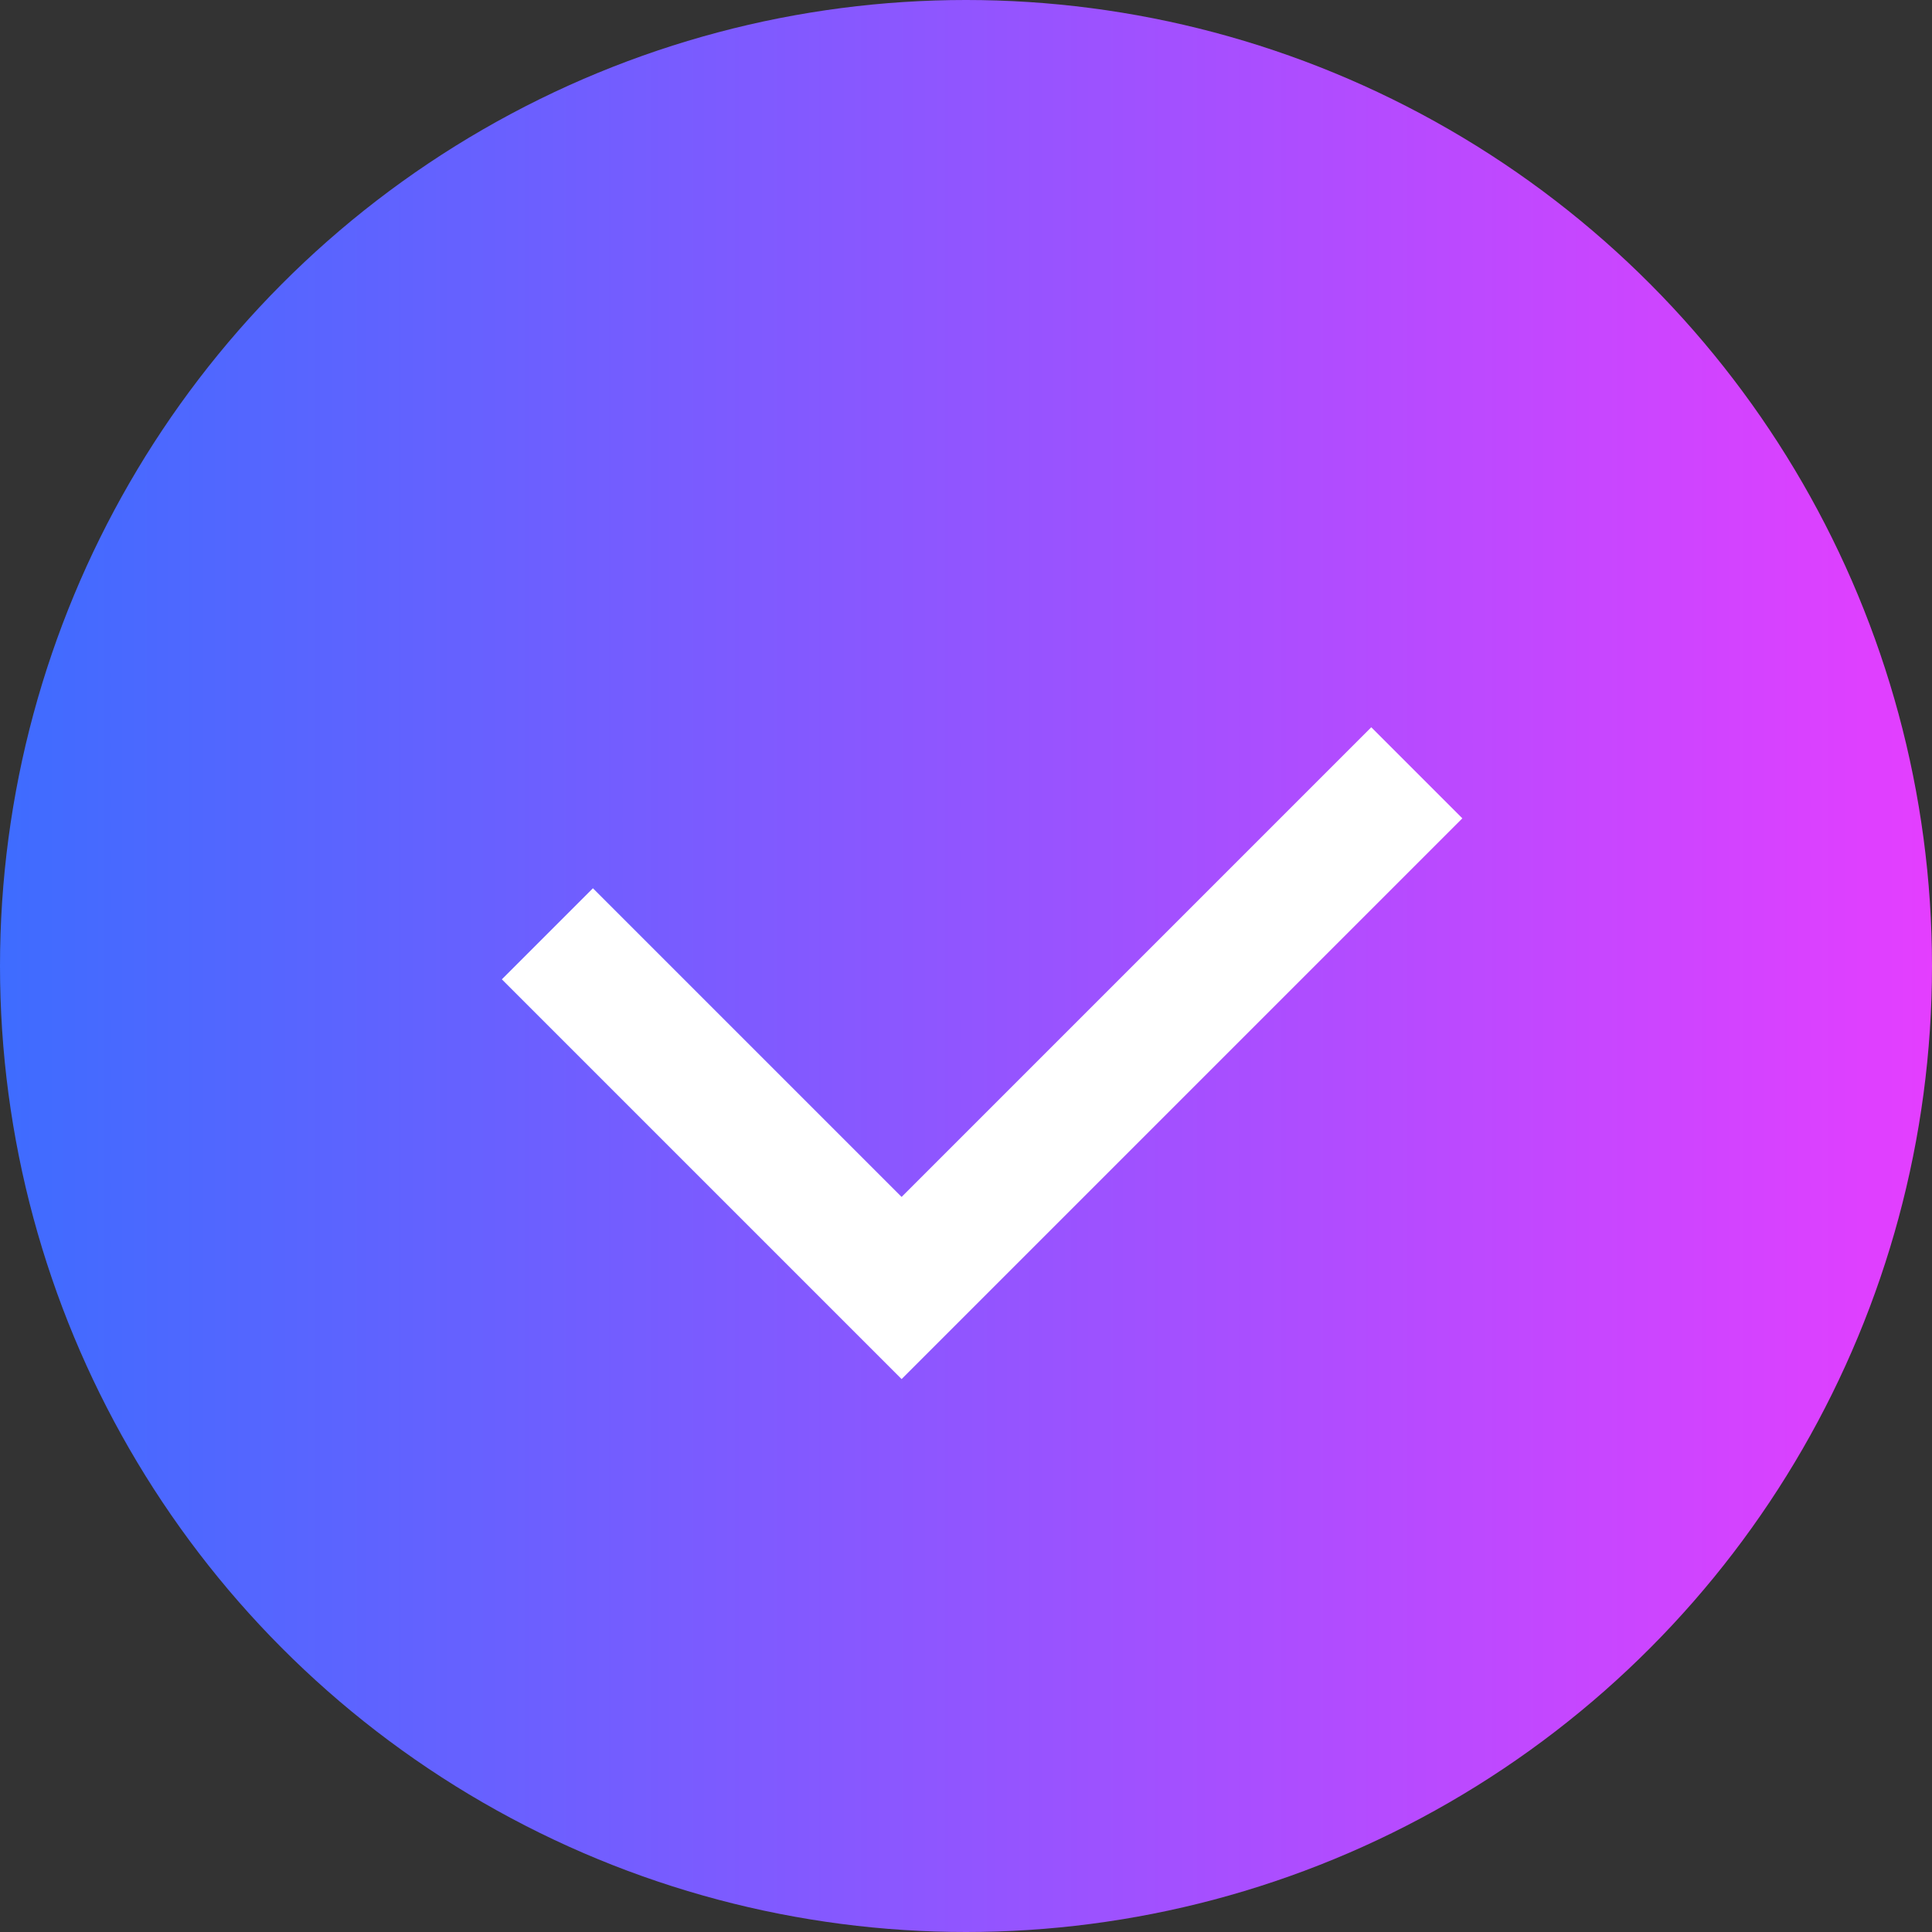<?xml version="1.0" encoding="UTF-8"?> <svg xmlns="http://www.w3.org/2000/svg" width="30" height="30" viewBox="0 0 30 30" fill="none"><rect x="0" y="0" width="30" height="30" fill="#333333" stroke="none"/> <circle cx="15" cy="15" r="15" fill="url(#paint0_linear_54_547)"></circle> <path d="M8.5 14.5L14 20L22 12" stroke="white" stroke-width="2"></path> <defs> <linearGradient id="paint0_linear_54_547" x1="0" y1="15" x2="30" y2="15" gradientUnits="userSpaceOnUse"> <stop stop-color="#3E6CFF"></stop> <stop offset="1" stop-color="#E43EFF"></stop> </linearGradient> </defs> </svg> 